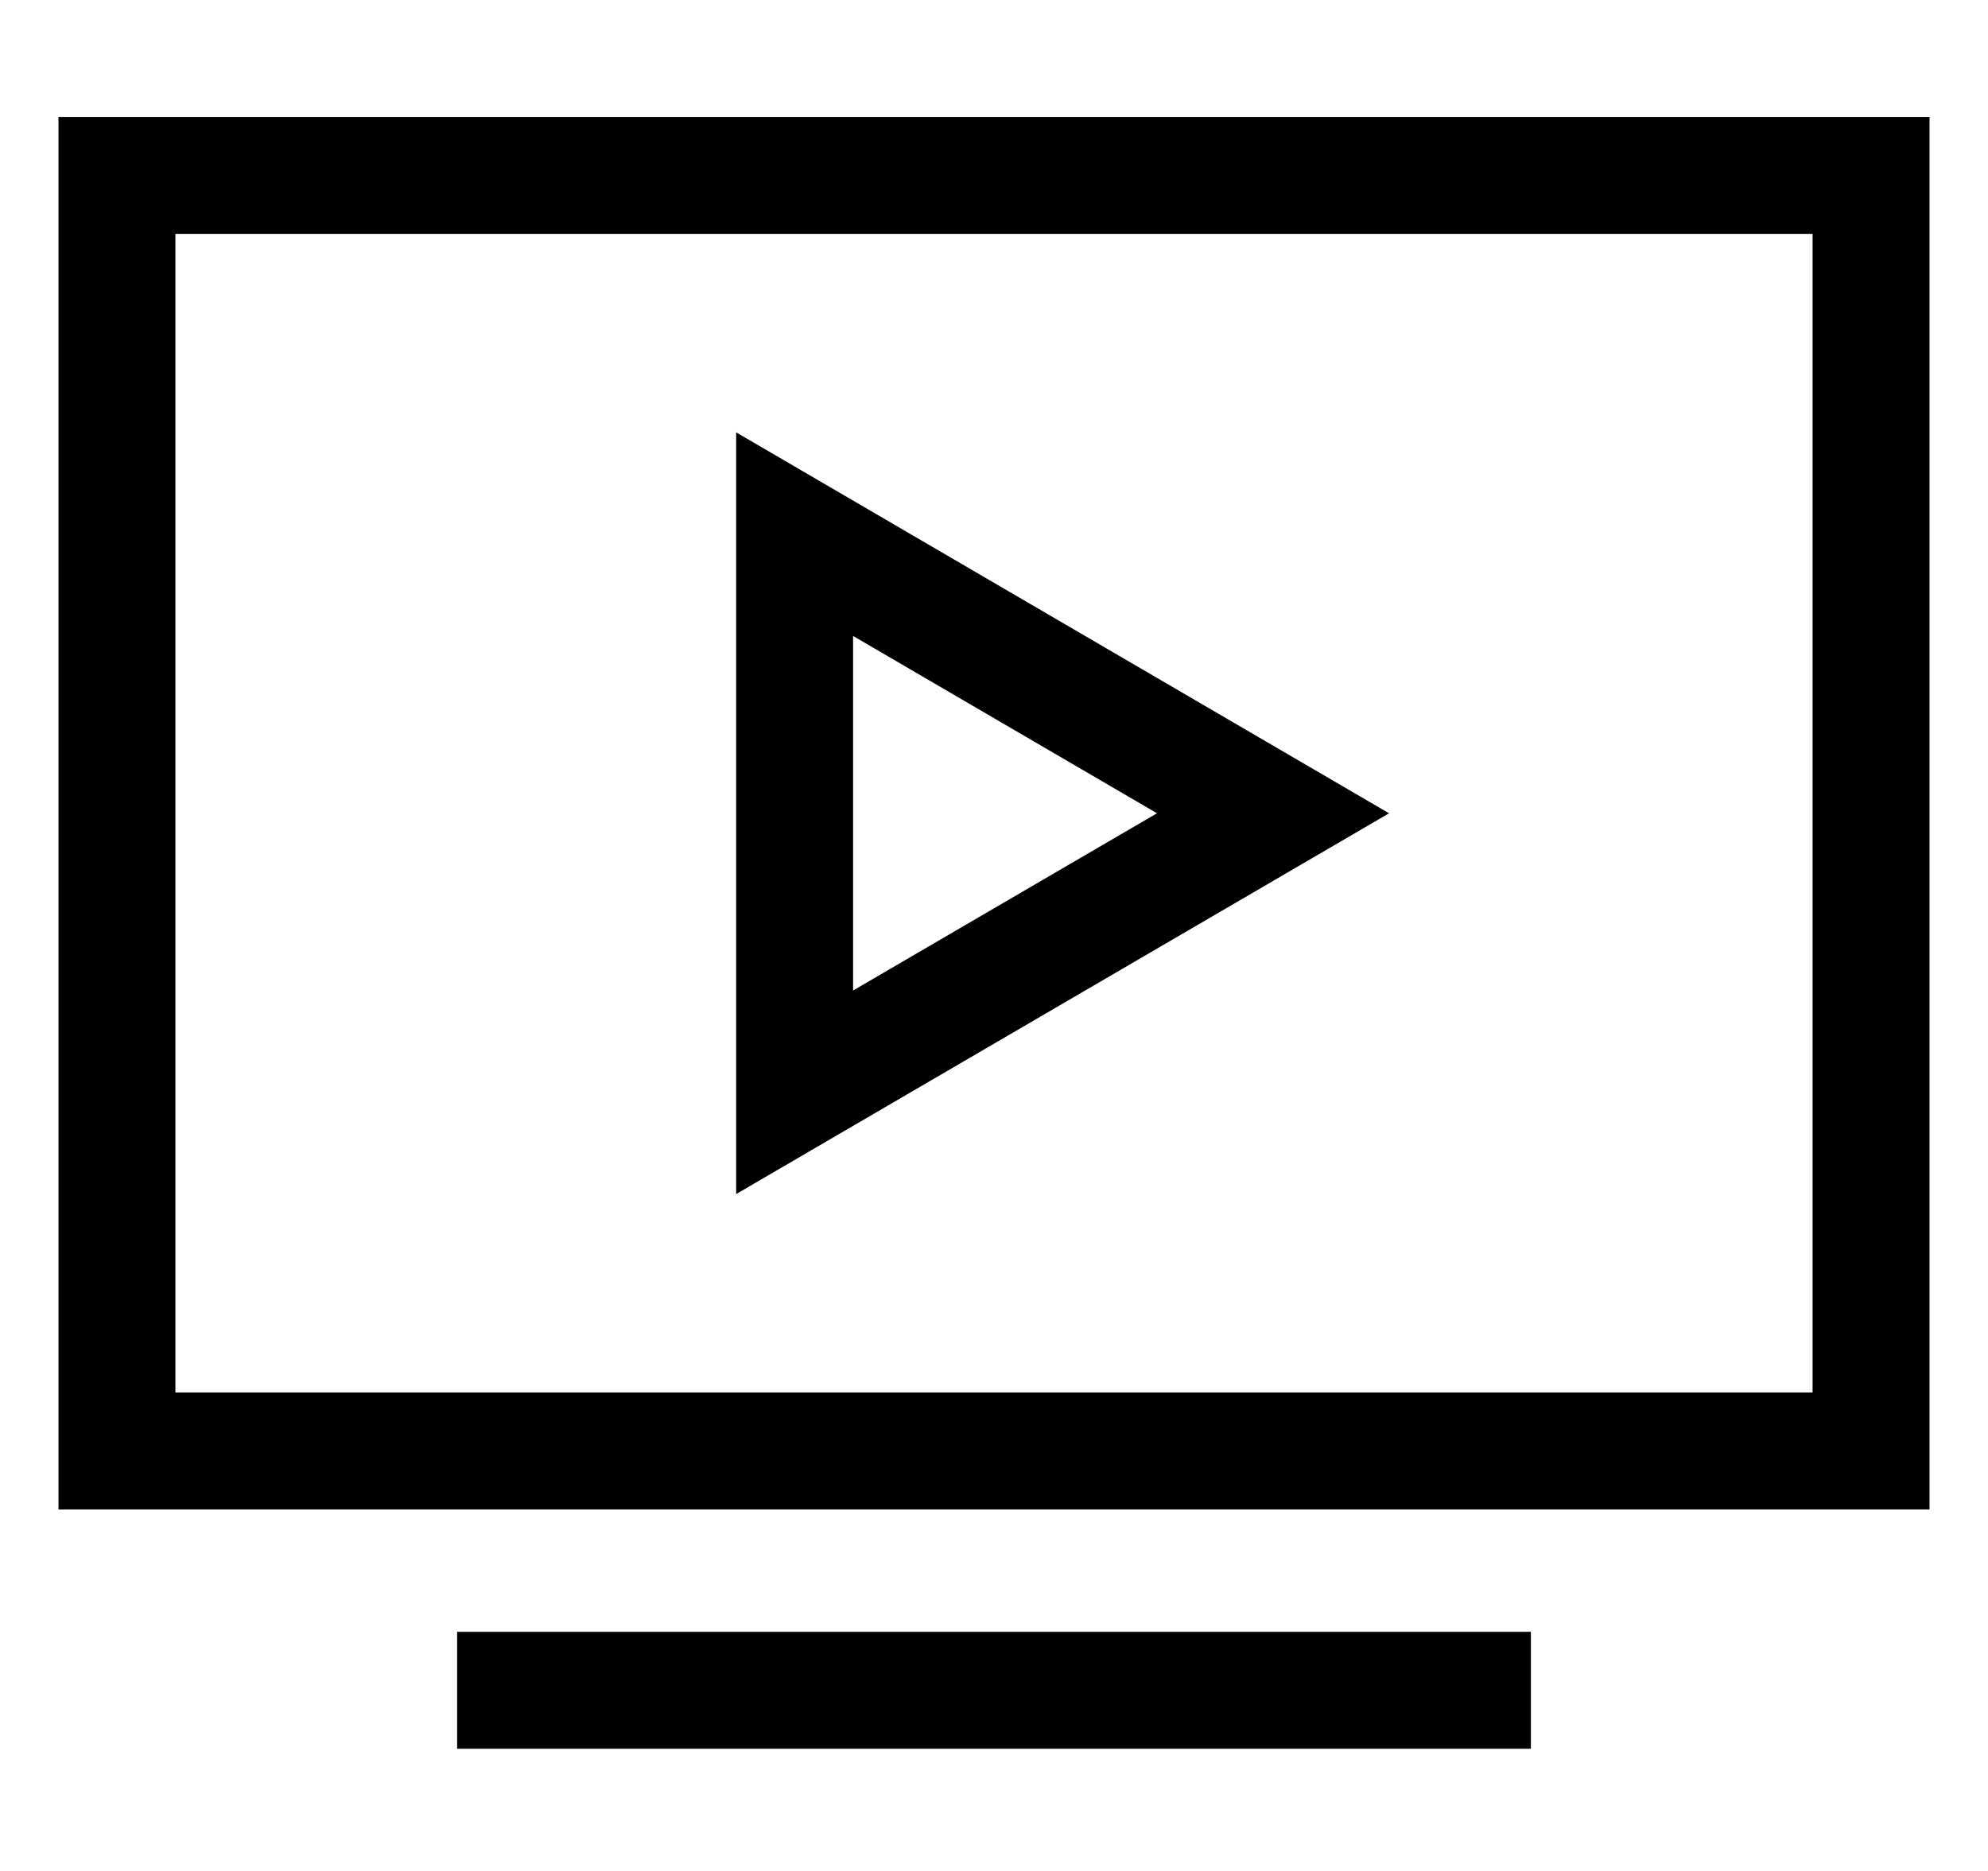 <svg width="17" height="16" viewBox="0 0 17 16" fill="none" xmlns="http://www.w3.org/2000/svg">
<path d="M4.409 14.455H12.591" stroke="black" stroke-miterlimit="10" stroke-linecap="square"/>
<path d="M6.795 4.568L10.886 6.955L6.795 9.341V4.568Z" stroke="black" stroke-miterlimit="10" stroke-linecap="square"/>
<path d="M16 1.5H1V12.409H16V1.5Z" stroke="black" stroke-miterlimit="10" stroke-linecap="square"/>
</svg>
